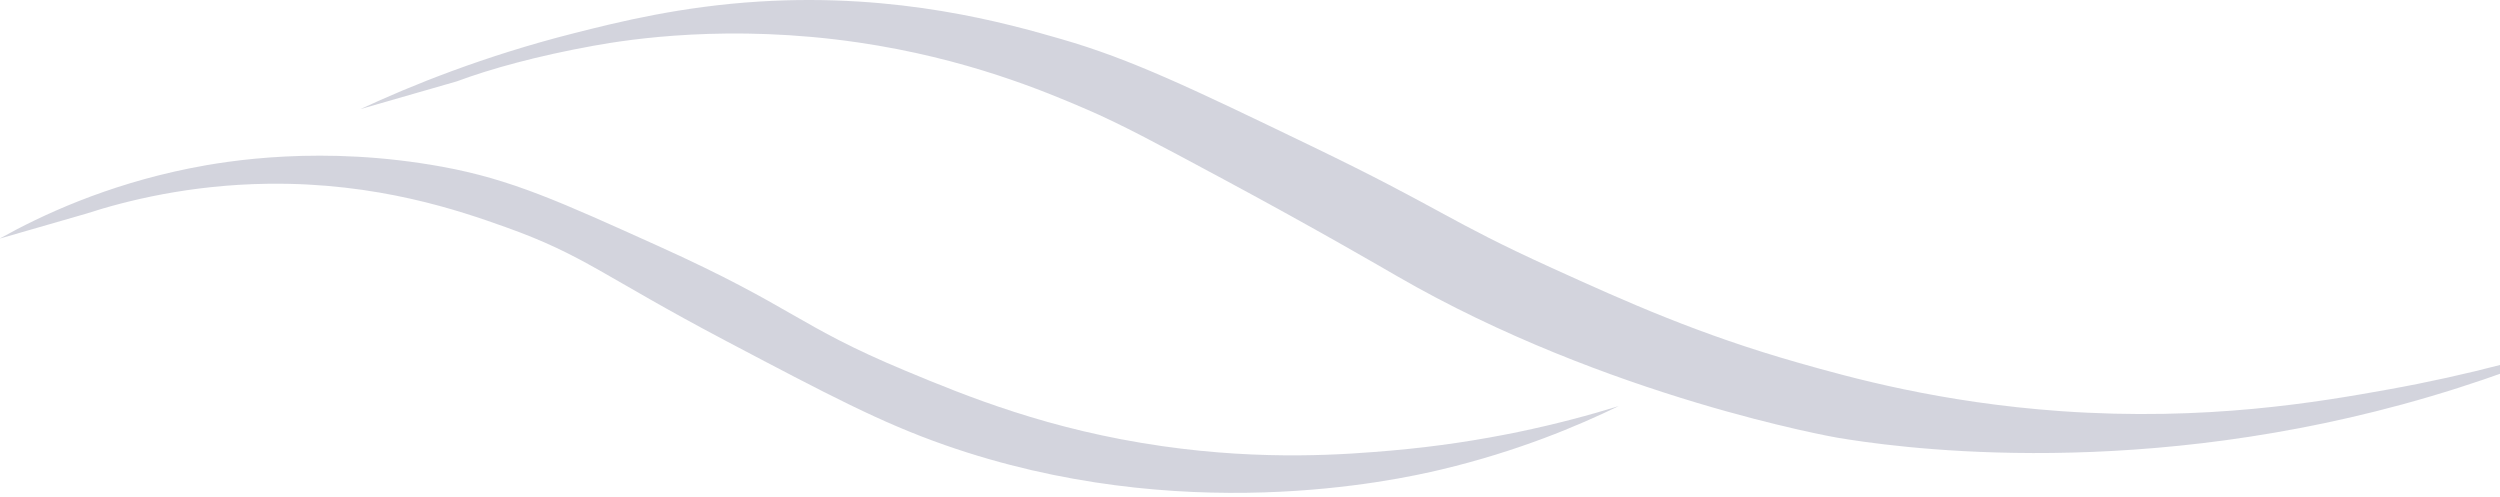 <svg width="594" height="118" viewBox="0 0 594 118" fill="none" xmlns="http://www.w3.org/2000/svg">
<g opacity="0.4">
<path d="M0 56.643C9.915 51.104 25.194 44.001 45.054 39.998C54.172 38.166 76.742 34.459 104.981 39.603C121.463 42.605 133.089 47.933 156.355 58.433C188.884 73.119 189.261 77.291 214.992 88.031C229.589 94.119 249.159 102.139 276.151 106.001C300.722 109.524 320.016 107.96 330.511 107.058C352.647 105.141 371.028 100.687 384.596 96.487C374.985 101.166 360.634 107.227 342.47 111.554C331.236 114.231 280.427 125.324 224.501 105.747C209.382 100.447 197.017 93.936 172.315 80.913C143.221 65.565 138.887 60.66 120.129 53.965C109.286 50.089 89.731 43.31 63.594 43.662C45.097 43.916 30.137 47.637 20.381 50.794L0 56.671L0 56.643Z" fill="#9194AB"/>
<path d="M85.616 25.933C97.778 20.281 114.971 13.319 136.381 7.892C146.935 5.214 161.779 1.522 180.421 0.366C213.573 -1.706 239.144 5.525 252.176 9.288C268.832 14.094 283.053 20.944 311.494 34.657C342.675 49.681 343.734 52.317 368.841 63.719C386.671 71.823 403.675 79.462 427.275 86.185C439.698 89.722 461.007 95.656 489.651 97.686C524.283 100.124 550.854 95.529 567.524 92.527C586.964 89.032 603.04 84.48 614.811 80.632C604.359 85.17 589.356 91.033 570.772 96.093C503.655 114.345 448.642 106.001 436.639 104.014C436.639 104.014 382.003 94.571 331.861 65.565C329.122 63.987 312.958 54.544 290.678 42.578C274.413 33.84 266.281 29.47 258.062 25.933C248.233 21.705 229.606 13.84 203.832 10.077C173.332 5.623 149.457 9.344 141.049 10.866C127.727 13.276 116.522 16.349 108.563 19.323L85.602 25.933H85.616Z" fill="#9194AB"/>
</g>
</svg>
